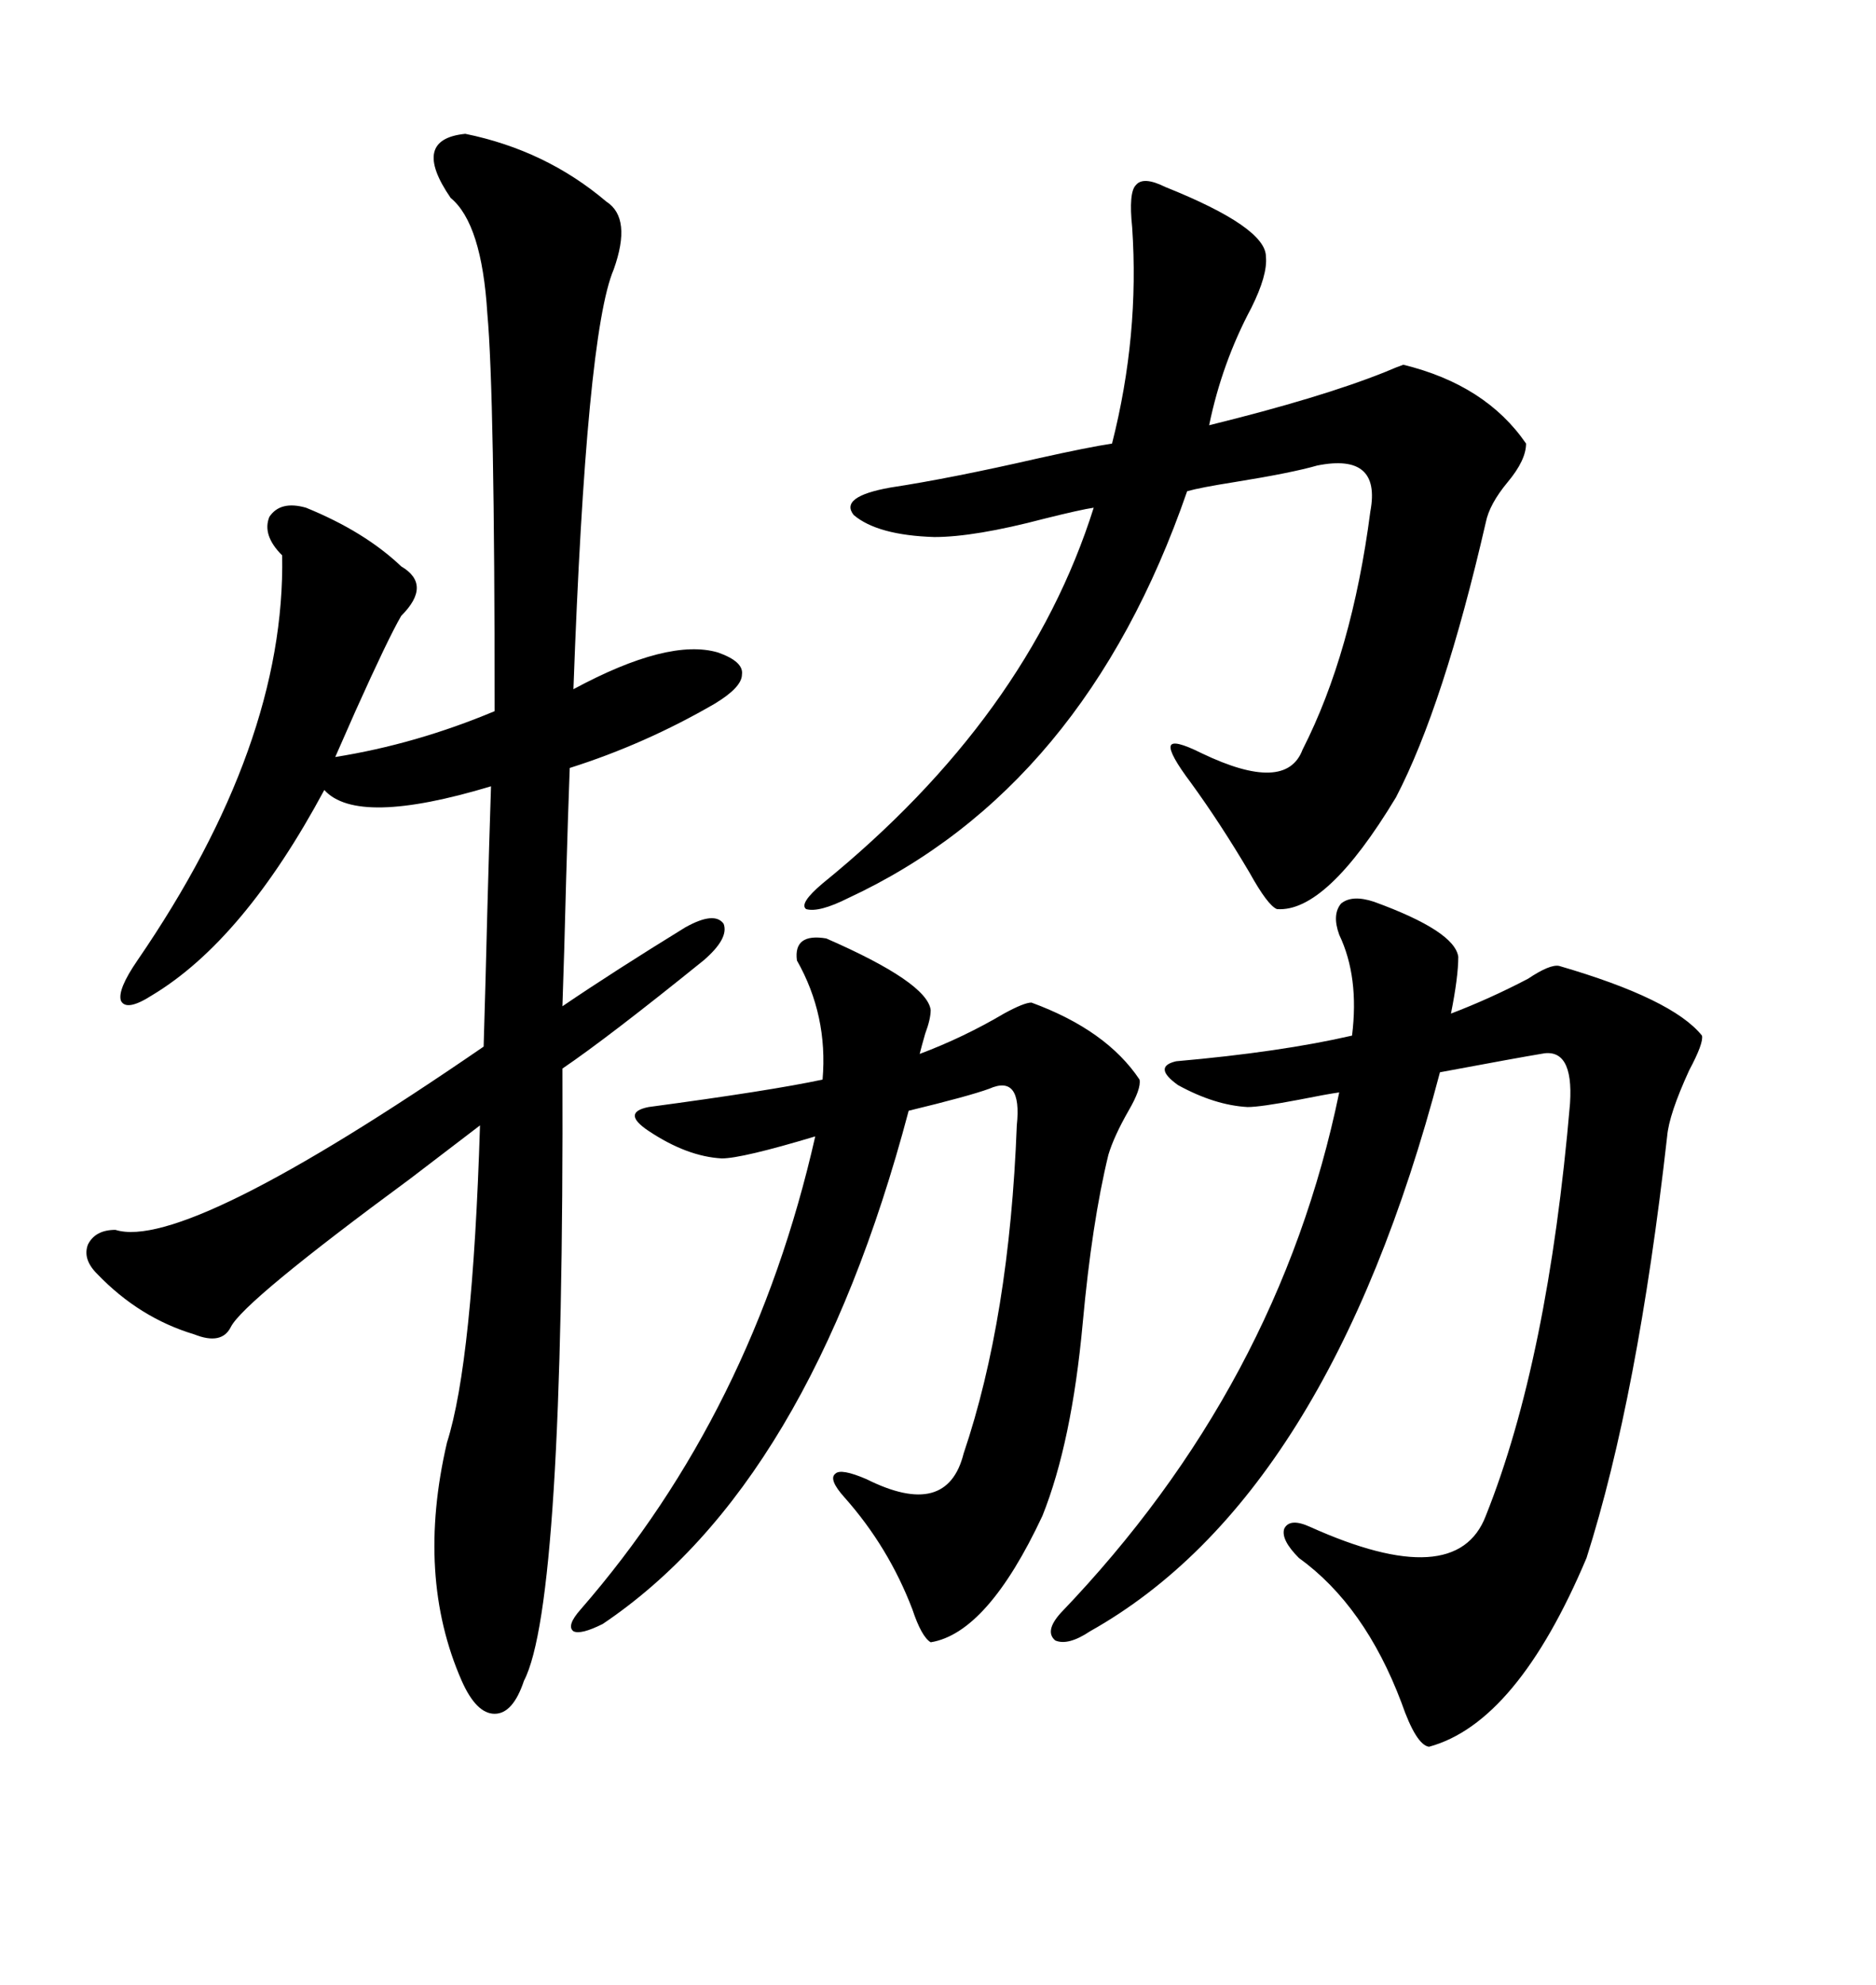 <svg xmlns="http://www.w3.org/2000/svg" xmlns:xlink="http://www.w3.org/1999/xlink" width="300" height="317.285"><path d="M74.41 21.39L74.41 21.39Q87.30 24.02 96.97 32.23L96.97 32.23Q101.07 34.86 98.14 43.07L98.14 43.07Q93.75 53.32 91.70 110.16L91.70 110.16Q106.93 101.95 114.84 104.30L114.84 104.30Q118.95 105.76 118.65 107.81L118.65 107.81Q118.65 109.86 114.26 112.50L114.26 112.50Q103.13 118.95 91.11 122.75L91.11 122.75Q90.82 130.37 90.53 140.63L90.53 140.63Q90.23 152.64 89.94 160.84L89.94 160.84Q98.14 155.27 109.57 148.24L109.57 148.24Q114.26 145.61 115.72 147.66L115.72 147.66Q116.60 150 112.50 153.52L112.50 153.52Q97.27 165.82 89.94 170.80L89.94 170.80Q90.23 256.35 83.79 268.65L83.79 268.65Q82.03 273.93 79.10 273.93L79.10 273.93Q76.17 273.93 73.83 268.65L73.83 268.65Q66.50 251.95 71.48 230.57L71.48 230.57Q75.59 217.68 76.76 179.88L76.76 179.88Q72.95 182.81 65.63 188.38L65.63 188.38Q38.96 208.01 36.91 212.11L36.91 212.11Q35.45 215.04 31.05 213.28L31.05 213.28Q22.27 210.64 15.53 203.61L15.53 203.61Q13.18 201.27 14.06 198.93L14.06 198.93Q15.23 196.58 18.46 196.58L18.46 196.58Q29.59 200.10 77.34 167.29L77.34 167.29Q77.64 157.32 77.93 145.61L77.93 145.61Q78.22 134.77 78.52 125.68L78.52 125.68Q57.13 132.13 51.86 126.27L51.86 126.27Q38.96 150.29 24.32 159.08L24.32 159.08Q20.21 161.72 19.34 159.96L19.34 159.96Q18.75 158.20 21.97 153.52L21.97 153.52Q45.70 118.95 45.12 88.77L45.12 88.77Q41.89 85.55 43.07 82.62L43.07 82.62Q44.82 79.98 48.93 81.15L48.93 81.15Q58.30 84.96 64.16 90.53L64.16 90.53Q69.14 93.46 64.16 98.44L64.16 98.44Q62.11 101.95 56.84 113.67L56.84 113.67Q54.79 118.36 53.61 121.00L53.61 121.00Q66.50 118.95 79.10 113.67L79.10 113.67Q79.10 62.99 77.93 50.10L77.93 50.10Q77.05 35.74 72.07 31.64L72.07 31.64Q65.63 22.27 74.41 21.39ZM219.73 144.14L219.73 144.14Q232.62 148.83 233.20 152.93L233.20 152.93Q233.20 156.15 232.03 162.01L232.03 162.01Q238.18 159.67 244.34 156.45L244.34 156.45Q247.85 154.10 249.32 154.39L249.32 154.39Q267.48 159.67 272.17 165.53L272.17 165.53Q272.46 166.70 270.12 171.09L270.12 171.09Q266.89 178.13 266.60 181.64L266.60 181.64Q261.91 223.24 253.71 249.02L253.71 249.02Q242.58 275.39 228.52 279.20L228.52 279.20Q226.46 278.91 224.12 272.17L224.12 272.17Q218.26 256.64 207.71 249.02L207.71 249.02Q204.79 246.09 205.37 244.34L205.37 244.34Q206.25 242.58 209.47 244.04L209.47 244.04Q232.91 254.59 237.60 242.29L237.60 242.29Q247.56 217.38 251.07 176.37L251.07 176.37Q251.66 167.29 246.39 168.46L246.39 168.46Q242.87 169.04 230.27 171.39L230.27 171.39Q212.40 239.36 174.32 260.74L174.32 260.74Q170.80 263.09 168.75 262.21L168.75 262.21Q166.99 260.74 169.63 257.81L169.63 257.81Q204.49 221.48 214.16 174.61L214.16 174.61Q212.11 174.90 207.71 175.78L207.71 175.78Q201.56 176.95 199.51 176.95L199.51 176.95Q194.24 176.66 188.38 173.44L188.38 173.44Q184.28 170.51 188.09 169.63L188.09 169.63Q204.79 168.16 216.21 165.53L216.21 165.53Q217.38 156.15 214.16 149.41L214.16 149.41Q212.99 146.19 214.45 144.43L214.45 144.43Q216.21 142.97 219.73 144.14ZM186.33 29.88L186.33 29.88Q202.44 36.33 202.44 41.02L202.44 41.02Q202.73 43.95 200.10 49.22L200.10 49.22Q195.41 58.01 193.36 67.97L193.36 67.97Q211.23 63.57 221.48 59.47L221.48 59.47Q223.54 58.59 224.41 58.30L224.41 58.30Q237.60 61.52 244.04 70.90L244.04 70.90Q244.04 73.54 241.11 77.05L241.11 77.05Q238.18 80.57 237.60 83.50L237.60 83.50Q230.86 112.79 223.24 127.44L223.24 127.44Q212.11 145.90 204.20 145.31L204.20 145.31Q202.73 144.73 199.80 139.45L199.80 139.45Q195.12 131.54 190.43 125.10L190.43 125.10Q186.91 120.41 187.21 119.24L187.21 119.24Q187.50 118.07 192.19 120.41L192.19 120.41Q205.66 126.86 208.30 119.82L208.30 119.82Q216.21 104.30 219.14 81.74L219.14 81.74Q220.90 72.36 210.64 74.41L210.64 74.41Q206.54 75.59 197.46 77.05L197.46 77.05Q191.89 77.93 189.84 78.52L189.84 78.52Q173.44 125.98 135.64 143.55L135.64 143.55Q130.96 145.90 128.91 145.31L128.91 145.31Q127.73 144.43 131.54 141.21L131.54 141.21Q164.36 114.55 174.90 81.15L174.90 81.15Q172.85 81.45 166.99 82.91L166.99 82.91Q155.86 85.84 149.41 85.84L149.41 85.84Q140.33 85.55 136.52 82.32L136.52 82.32Q134.18 79.39 142.38 77.93L142.38 77.93Q152.05 76.46 166.11 73.24L166.11 73.24Q174.02 71.48 177.83 70.90L177.83 70.90Q182.23 53.61 181.05 36.33L181.05 36.33Q180.47 30.76 181.64 29.59L181.64 29.59Q182.81 28.13 186.33 29.88ZM132.13 150L132.13 150Q148.24 157.03 148.83 161.43L148.83 161.43Q148.83 162.89 147.95 165.23L147.95 165.23Q147.36 167.29 147.07 168.46L147.07 168.46Q154.10 165.82 160.55 162.01L160.55 162.01Q163.77 160.25 164.94 160.25L164.94 160.25Q176.95 164.65 182.23 172.56L182.23 172.56Q182.52 174.02 180.47 177.54L180.47 177.54Q178.13 181.64 177.25 184.57L177.25 184.57Q174.61 195.41 173.14 211.52L173.14 211.52Q171.39 230.57 166.70 242.29L166.70 242.29Q157.91 261.04 148.83 262.50L148.83 262.50Q147.36 261.62 145.90 257.23L145.90 257.23Q142.09 247.27 135.06 239.36L135.06 239.36Q132.42 236.43 133.59 235.55L133.59 235.55Q134.47 234.67 138.57 236.43L138.57 236.43Q151.46 242.87 154.10 232.32L154.10 232.32Q161.43 210.64 162.60 179.88L162.60 179.88Q163.48 171.68 158.20 174.02L158.20 174.02Q154.98 175.20 145.31 177.54L145.31 177.54Q129.49 237.30 96.39 259.57L96.39 259.57Q92.87 261.33 91.70 260.74L91.70 260.74Q90.53 259.86 92.87 257.23L92.87 257.23Q120.41 225.59 130.37 181.64L130.37 181.64Q118.65 185.16 115.43 185.16L115.43 185.16Q109.86 184.86 103.71 180.76L103.71 180.76Q99.32 177.83 103.71 176.95L103.71 176.95Q123.34 174.32 131.54 172.56L131.54 172.56Q132.42 162.30 127.44 153.52L127.44 153.52Q126.86 149.12 132.13 150Z"/></svg>
